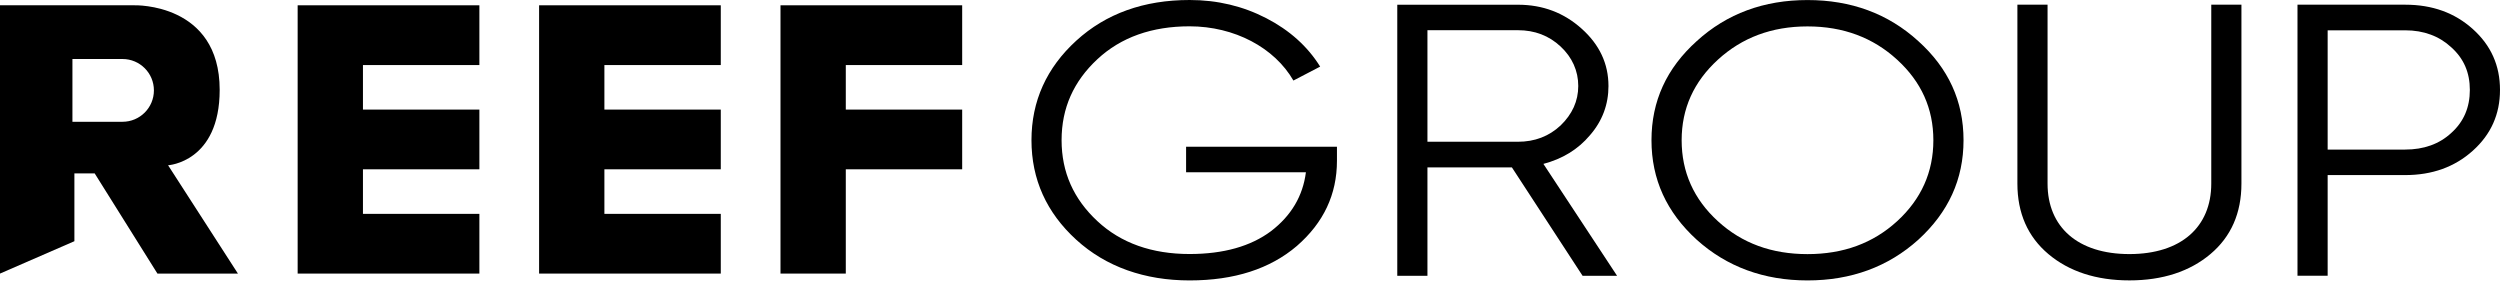 <svg width="211" height="24" viewBox="0 0 211 24" fill="none" xmlns="http://www.w3.org/2000/svg">
<path d="M14.186 13.948C14.186 13.948 18.541 13.695 18.541 7.582C18.541 0.233 11.363 0.447 11.363 0.447H0V23.09L6.279 20.358V14.633H7.99L13.287 23.09H20.081L14.186 13.948ZM12.214 9.502C11.735 9.981 11.074 10.278 10.341 10.278H6.113V4.98H10.341C11.806 4.98 12.99 6.168 12.99 7.629C12.99 8.361 12.693 9.023 12.214 9.502Z" fill="black"/>
<path d="M30.633 5.491V9.249H40.46V14.289H30.633V18.05H40.46V23.09H25.122V0.447H40.46V5.491H30.633Z" fill="black"/>
<path d="M51.011 5.491V9.249H60.834V14.289H51.011V18.05H60.834V23.09H45.5V0.447H60.834V5.491H51.011Z" fill="black"/>
<path d="M71.385 5.491V9.249H81.208V14.289H71.385V23.09H65.874V0.447H81.208V5.491H71.385Z" fill="black"/>
<path d="M112.839 12.393V13.568C112.839 16.411 111.71 18.799 109.457 20.758C107.201 22.686 104.184 23.668 100.403 23.668C96.622 23.668 93.347 22.524 90.837 20.236C88.327 17.947 87.056 15.136 87.056 11.834C87.056 8.532 88.331 5.721 90.837 3.433C93.343 1.144 96.546 0 100.403 0C102.766 0 104.912 0.523 106.876 1.536C108.84 2.55 110.368 3.924 111.421 5.622L109.164 6.798C107.565 4.019 104.184 2.221 100.399 2.221C97.235 2.221 94.614 3.136 92.615 5.001C90.615 6.865 89.598 9.118 89.598 11.83C89.598 14.542 90.615 16.799 92.615 18.66C94.614 20.525 97.235 21.439 100.399 21.439C103.273 21.439 105.562 20.786 107.272 19.511C108.982 18.205 109.964 16.538 110.218 14.542H100.106V12.384H112.835L112.839 12.393Z" fill="black"/>
<path d="M133.569 23.276L127.603 14.126H120.476V23.276H117.93V0.399H128.113C130.224 0.399 132.005 1.084 133.498 2.427C134.991 3.765 135.755 5.368 135.755 7.265C135.755 8.801 135.244 10.207 134.191 11.414C133.173 12.622 131.863 13.409 130.263 13.833L136.483 23.28H133.573L133.569 23.276ZM120.476 2.553V11.964H128.113C129.531 11.964 130.731 11.505 131.712 10.591C132.694 9.644 133.205 8.532 133.205 7.257C133.205 5.982 132.694 4.838 131.712 3.923C130.731 3.009 129.531 2.549 128.113 2.549H120.476V2.553Z" fill="black"/>
<path d="M152.554 23.668C148.88 23.668 145.752 22.524 143.206 20.236C140.66 17.916 139.385 15.136 139.385 11.834C139.385 8.532 140.66 5.757 143.206 3.468C145.752 1.148 148.88 0.004 152.554 0.004C156.228 0.004 159.356 1.148 161.902 3.468C164.447 5.757 165.722 8.536 165.722 11.834C165.722 15.132 164.447 17.912 161.902 20.236C159.356 22.524 156.228 23.668 152.554 23.668ZM152.554 21.447C155.571 21.447 158.081 20.533 160.12 18.668C162.155 16.803 163.176 14.518 163.176 11.838C163.176 9.158 162.159 6.905 160.12 5.04C158.085 3.175 155.575 2.229 152.554 2.229C149.533 2.229 147.027 3.175 144.988 5.04C142.953 6.905 141.931 9.158 141.931 11.838C141.931 14.518 142.949 16.807 144.988 18.668C147.023 20.533 149.533 21.447 152.554 21.447Z" fill="black"/>
<path d="M170.268 0.396H172.814V15.497C172.814 19.159 175.359 21.444 179.722 21.444C184.086 21.444 186.631 19.155 186.631 15.497V0.396H189.177V15.497C189.177 17.98 188.306 19.975 186.56 21.444C184.814 22.913 182.522 23.665 179.722 23.665C176.923 23.665 174.631 22.913 172.885 21.444C171.139 19.975 170.268 17.98 170.268 15.497V0.396Z" fill="black"/>
<path d="M202.999 0.396C205.291 0.396 207.18 1.081 208.708 2.455C210.236 3.829 211 5.528 211 7.586C211 9.645 210.236 11.344 208.708 12.718C207.18 14.091 205.287 14.777 202.999 14.777H196.454V23.273H193.908V0.396H203.003H202.999ZM202.999 12.623C204.563 12.623 205.873 12.163 206.891 11.217C207.944 10.271 208.455 9.059 208.455 7.59C208.455 6.122 207.944 4.942 206.891 3.995C205.873 3.049 204.563 2.558 202.999 2.558H196.454V12.627H202.999V12.623Z" fill="black"/>
</svg>
